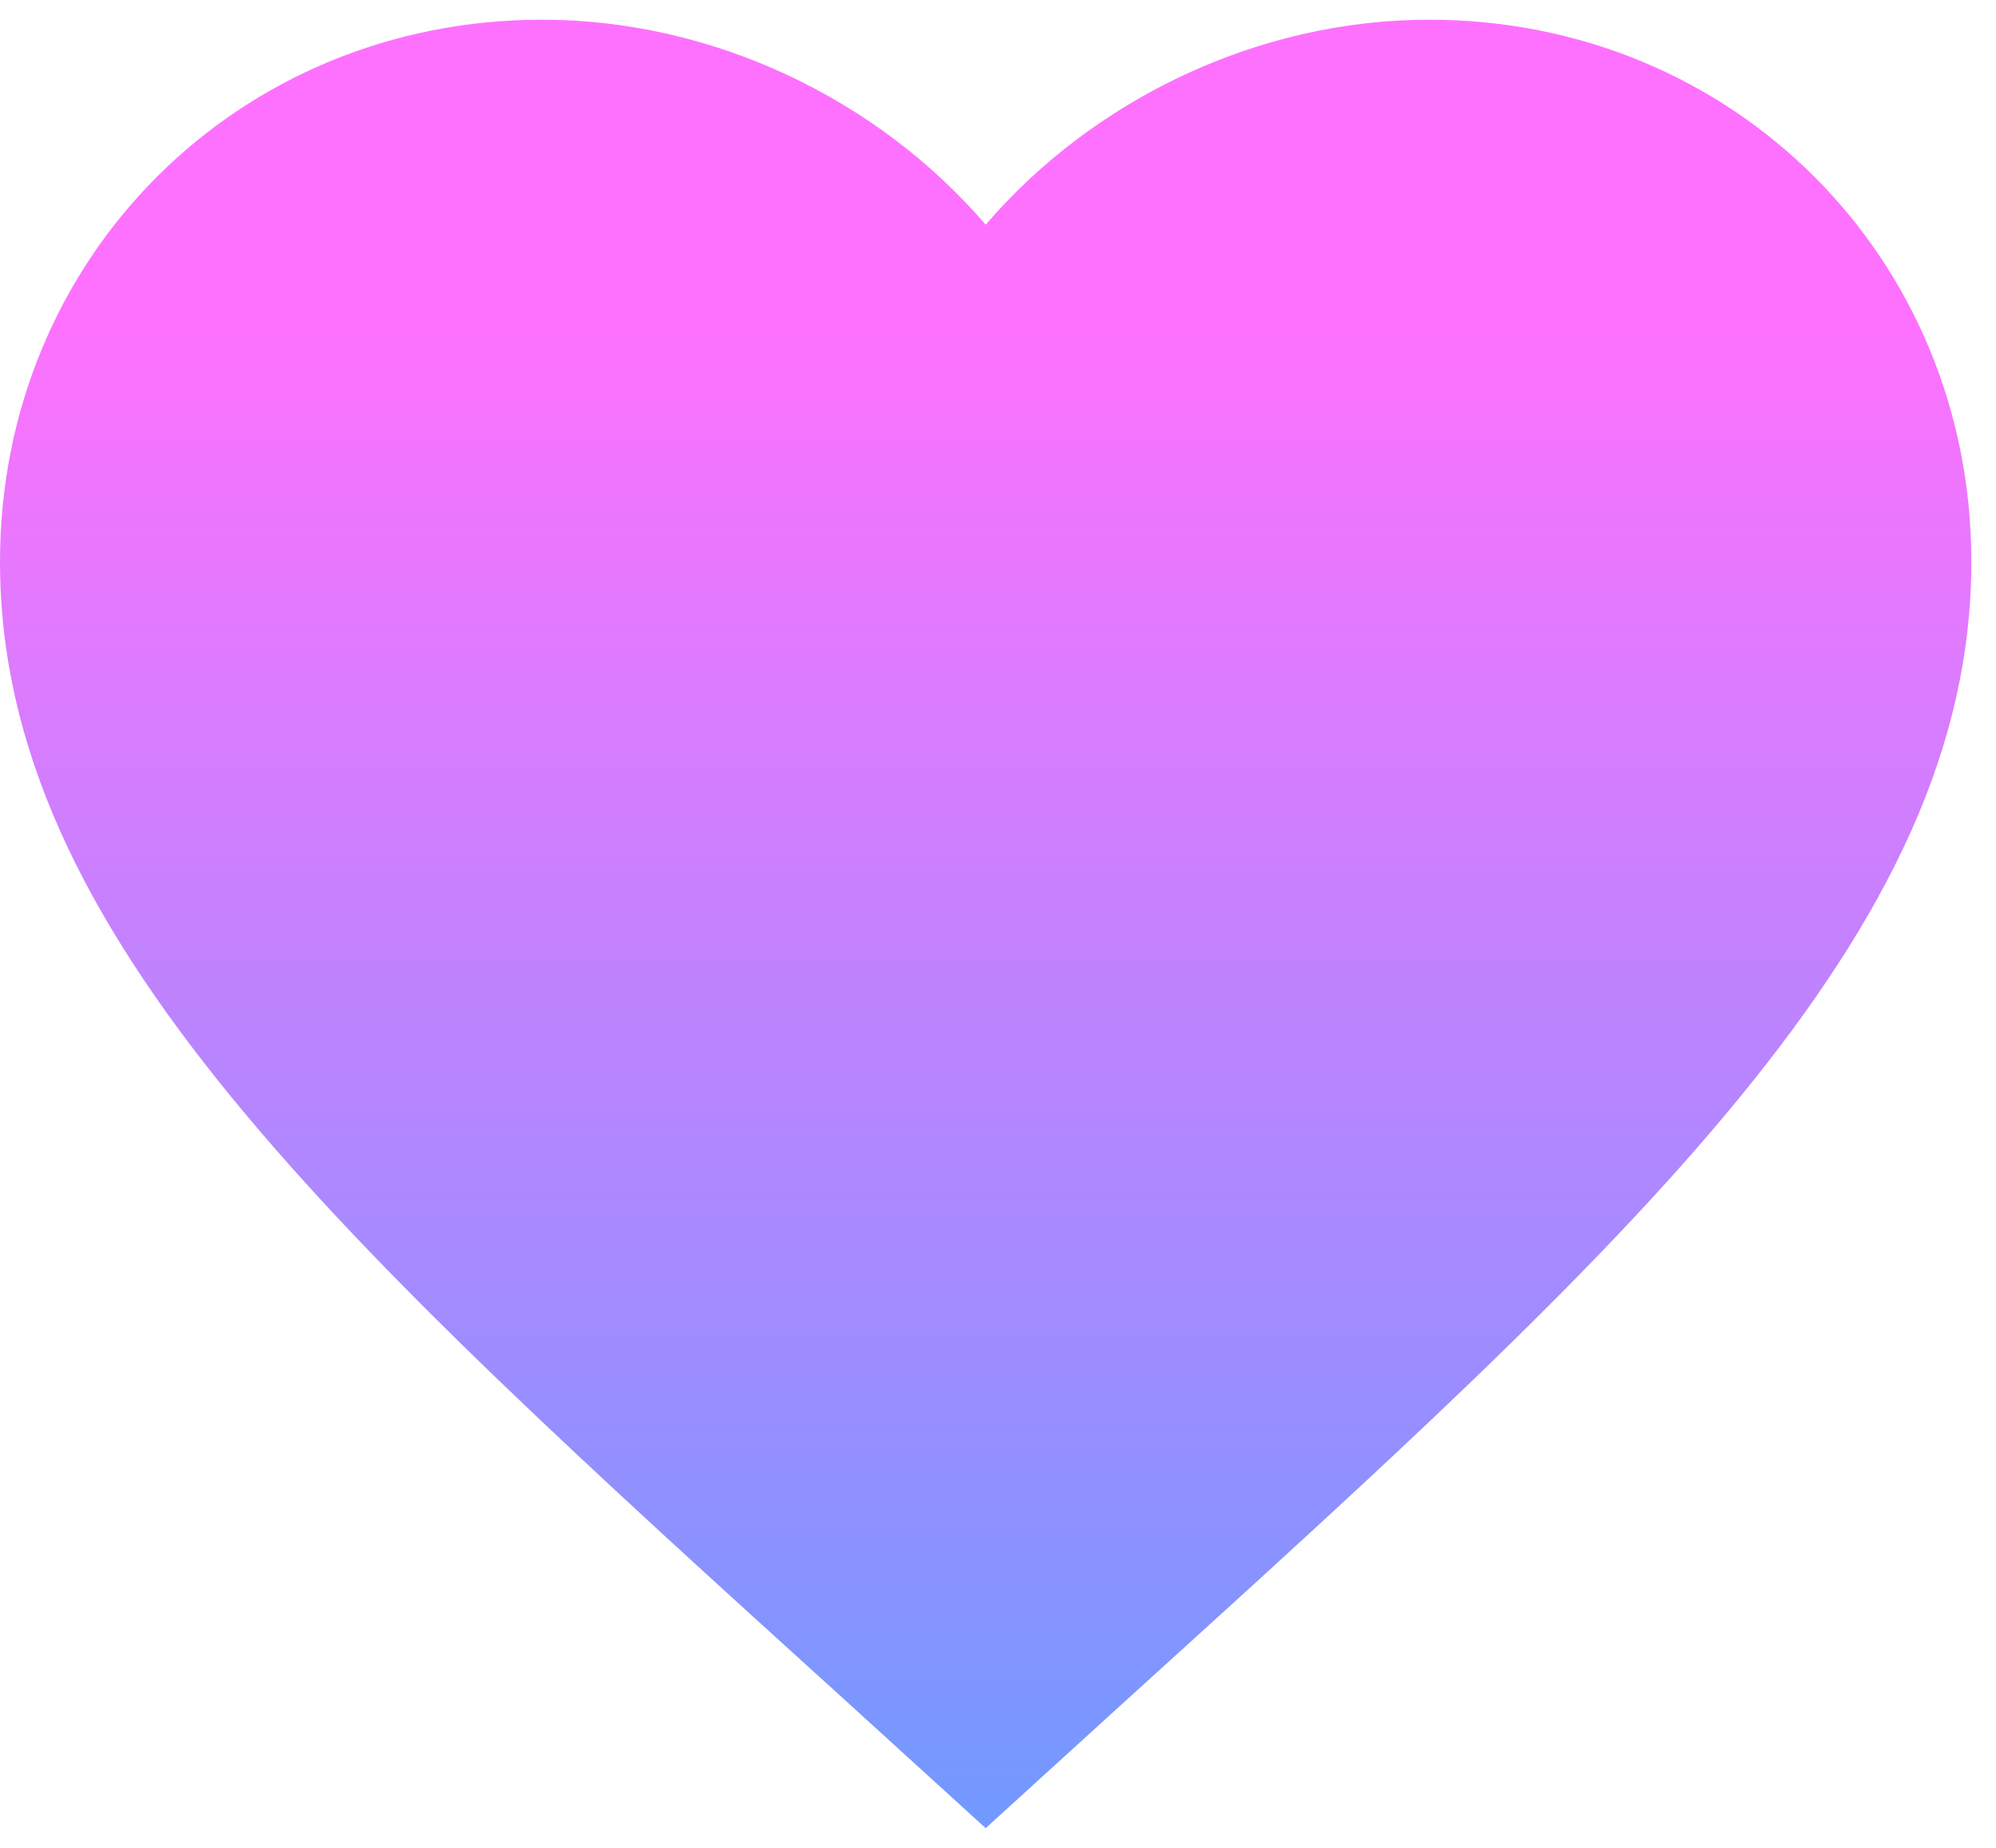 <svg xmlns="http://www.w3.org/2000/svg" width="54" height="50" fill="none" viewBox="0 0 54 50"><path fill="url(#a)" d="m26.667 49.467-3.867-3.52C9.067 33.493 0 25.253 0 15.2 0 6.96 6.453.533 14.667.533c4.64 0 9.093 2.16 12 5.547 2.906-3.387 7.36-5.547 12-5.547C46.88.533 53.333 6.96 53.333 15.2c0 10.053-9.066 18.293-22.8 30.747l-3.866 3.52Z"/><defs><linearGradient id="a" x1="26.667" x2="26.667" y1="8.567" y2="49.467" gradientUnits="userSpaceOnUse"><stop stop-color="#FE71FE"/><stop offset="1" stop-color="#7199FF"/></linearGradient></defs></svg>